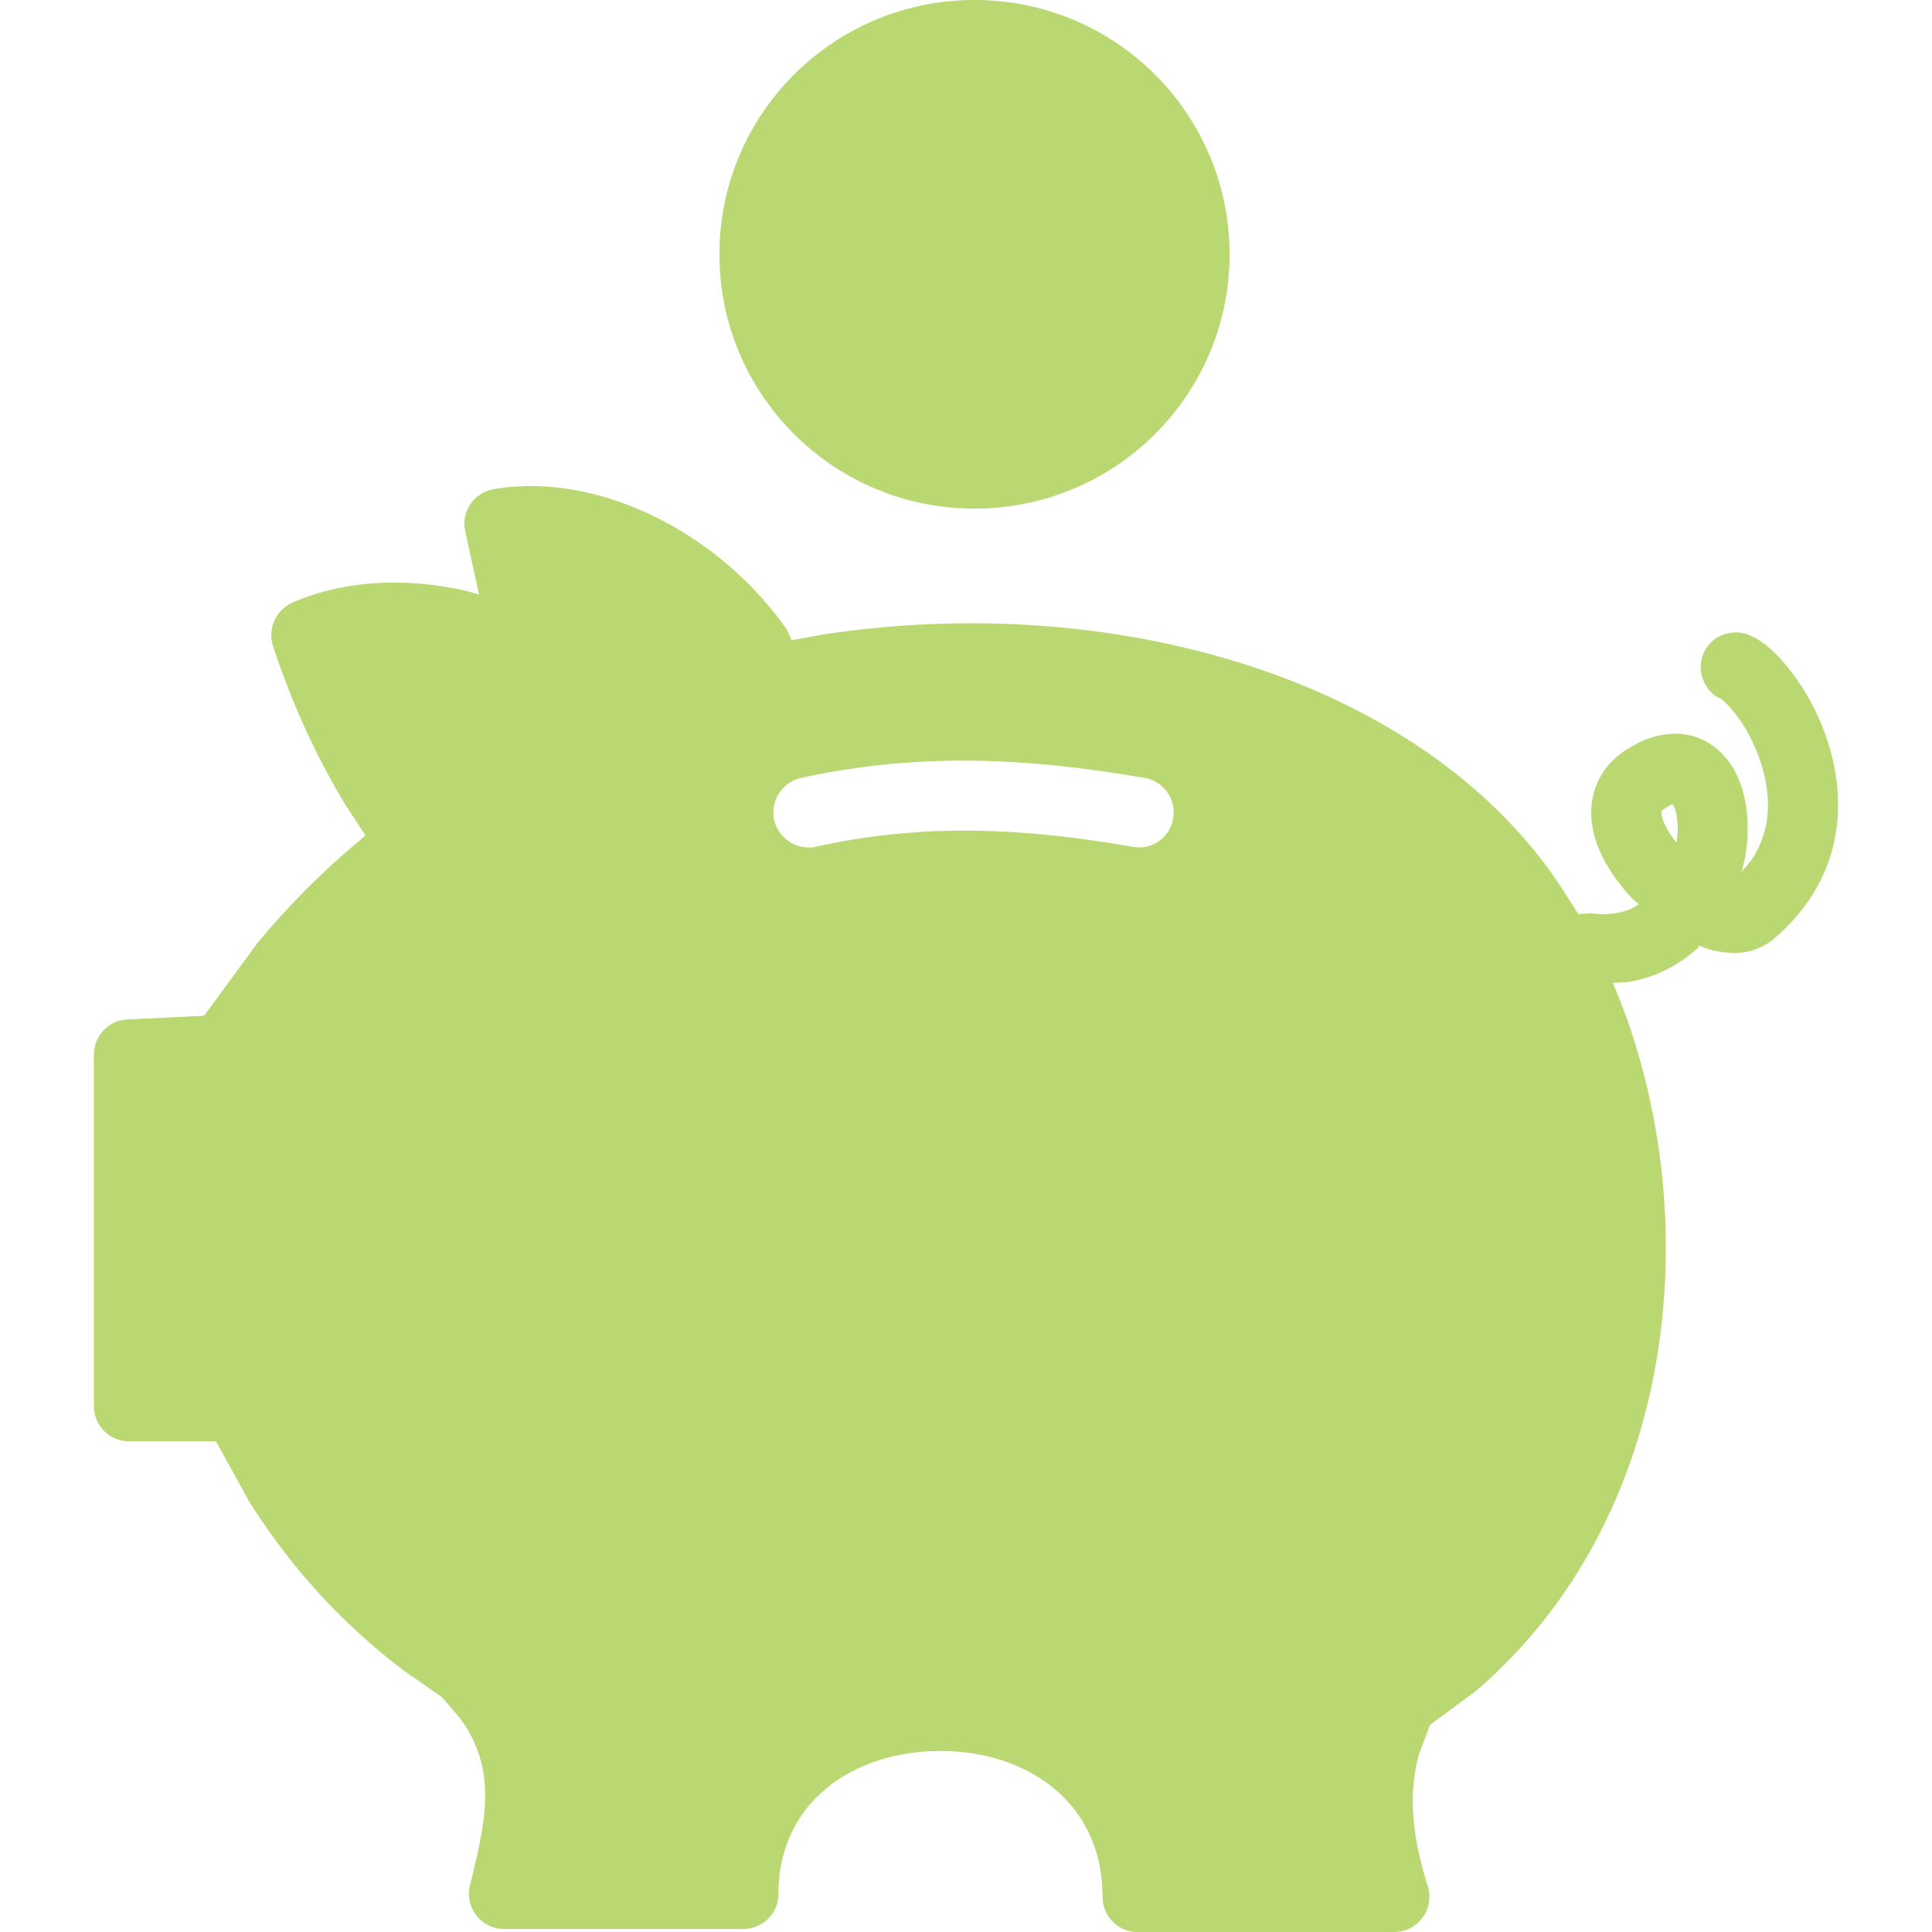 <svg preserveAspectRatio="xMidYMid meet" data-bbox="34.999 28 130.001 144.002" viewBox="34.999 28 130.001 144.002" height="200" width="200" xmlns="http://www.w3.org/2000/svg" data-type="color" role="img"><defs><style>#comp-k1t10eiy svg [data-color="1"] {fill: #BAD872;}</style></defs>
    <g>
        <path d="M164.551 84.419a17.182 17.182 0 0 0-2.409-5.463c-.928-1.394-2.102-2.732-3.303-3.4a14.082 14.082 0 0 0-.347-.169c-1.313-.612-2.873-.056-3.482 1.228-.537 1.171-.162 2.453.81 3.234l.425.222c.162.112.782.614 1.537 1.729.693 1.059 1.336 2.397 1.688 3.846.52 2.119.458 4.349-.894 6.411l-.766.949.24-1.003c.525-2.899.117-6.133-1.85-7.972a4.782 4.782 0 0 0-3.56-1.338c-1.202.054-2.353.501-3.392 1.169-2.023 1.282-2.828 3.29-2.616 5.353.196 1.84 1.168 3.512 2.202 4.794.24.335.514.614.799.947l.514.446-.559.335c-.827.335-1.827.501-3.012.335l-.939.056-1.034-1.617a31.743 31.743 0 0 0-3.762-4.849C129.76 77.673 109.54 72.266 89.442 75.276l-2.437.446-.313-.725c-5.058-7.303-14.134-11.874-21.909-10.536-1.47.278-2.425 1.671-2.113 3.121l1.04 4.739-.945-.279c-4.393-1.003-9.115-.837-13.006.893-1.224.557-1.822 1.95-1.408 3.233 1.308 3.958 3.057 7.972 5.427 11.874l1.464 2.231-.391.335a57.422 57.422 0 0 0-7.713 7.749l-3.929 5.352-5.728.279c-1.386.056-2.482 1.226-2.482 2.62v26.203a2.616 2.616 0 0 0 2.61 2.619h6.489l2.454 4.46c2.968 4.683 6.64 8.92 11.586 12.655l2.8 1.952 1.341 1.561c2.812 3.846 1.956 7.581.743 12.488-.397 1.616.85 3.234 2.538 3.234h17.845a2.62 2.62 0 0 0 2.616-2.621c0-6.857 5.611-10.648 12.072-10.648 6.433 0 12.083 3.791 12.083 10.871 0 1.45 1.168 2.62 2.616 2.62h19.131c1.766 0 3.018-1.729 2.498-3.4-1.28-4.071-1.408-7.08-.671-9.812l.833-2.229 3.409-2.51c15.141-12.989 17.275-35.401 10.524-52.07l-.313-.724 1.101-.056c2.107-.335 3.845-1.282 5.203-2.508l.179-.223.33.167a6.989 6.989 0 0 0 2.342.389c.877 0 1.872-.278 2.727-.947 4.941-4.128 5.534-9.368 4.466-13.66zm-52.133 6.693c-7.506-1.282-15.068-1.896-23.613 0-.168.056-.347.056-.514.056-1.218 0-2.32-.837-2.594-2.063-.307-1.394.581-2.787 1.995-3.122 9.462-2.062 17.779-1.338 25.614 0 1.425.224 2.381 1.618 2.135 3.011-.246 1.449-1.604 2.397-3.023 2.118zm40.614-.951l-.073.612h-.028c-.755-.947-1.045-1.671-1.095-2.118-.011-.167-.045-.223.246-.389.257-.167.447-.28.592-.336l.14.28c.095.278.19.612.218 1.169.023.225.023.503 0 .782zM81.623 46.955C81.623 36.474 90.14 28 100.636 28s19.008 8.474 19.008 18.955-8.512 18.955-19.008 18.955-19.013-8.473-19.013-18.955z" fill="#BAD872" data-color="1"></path>
    </g>
</svg>